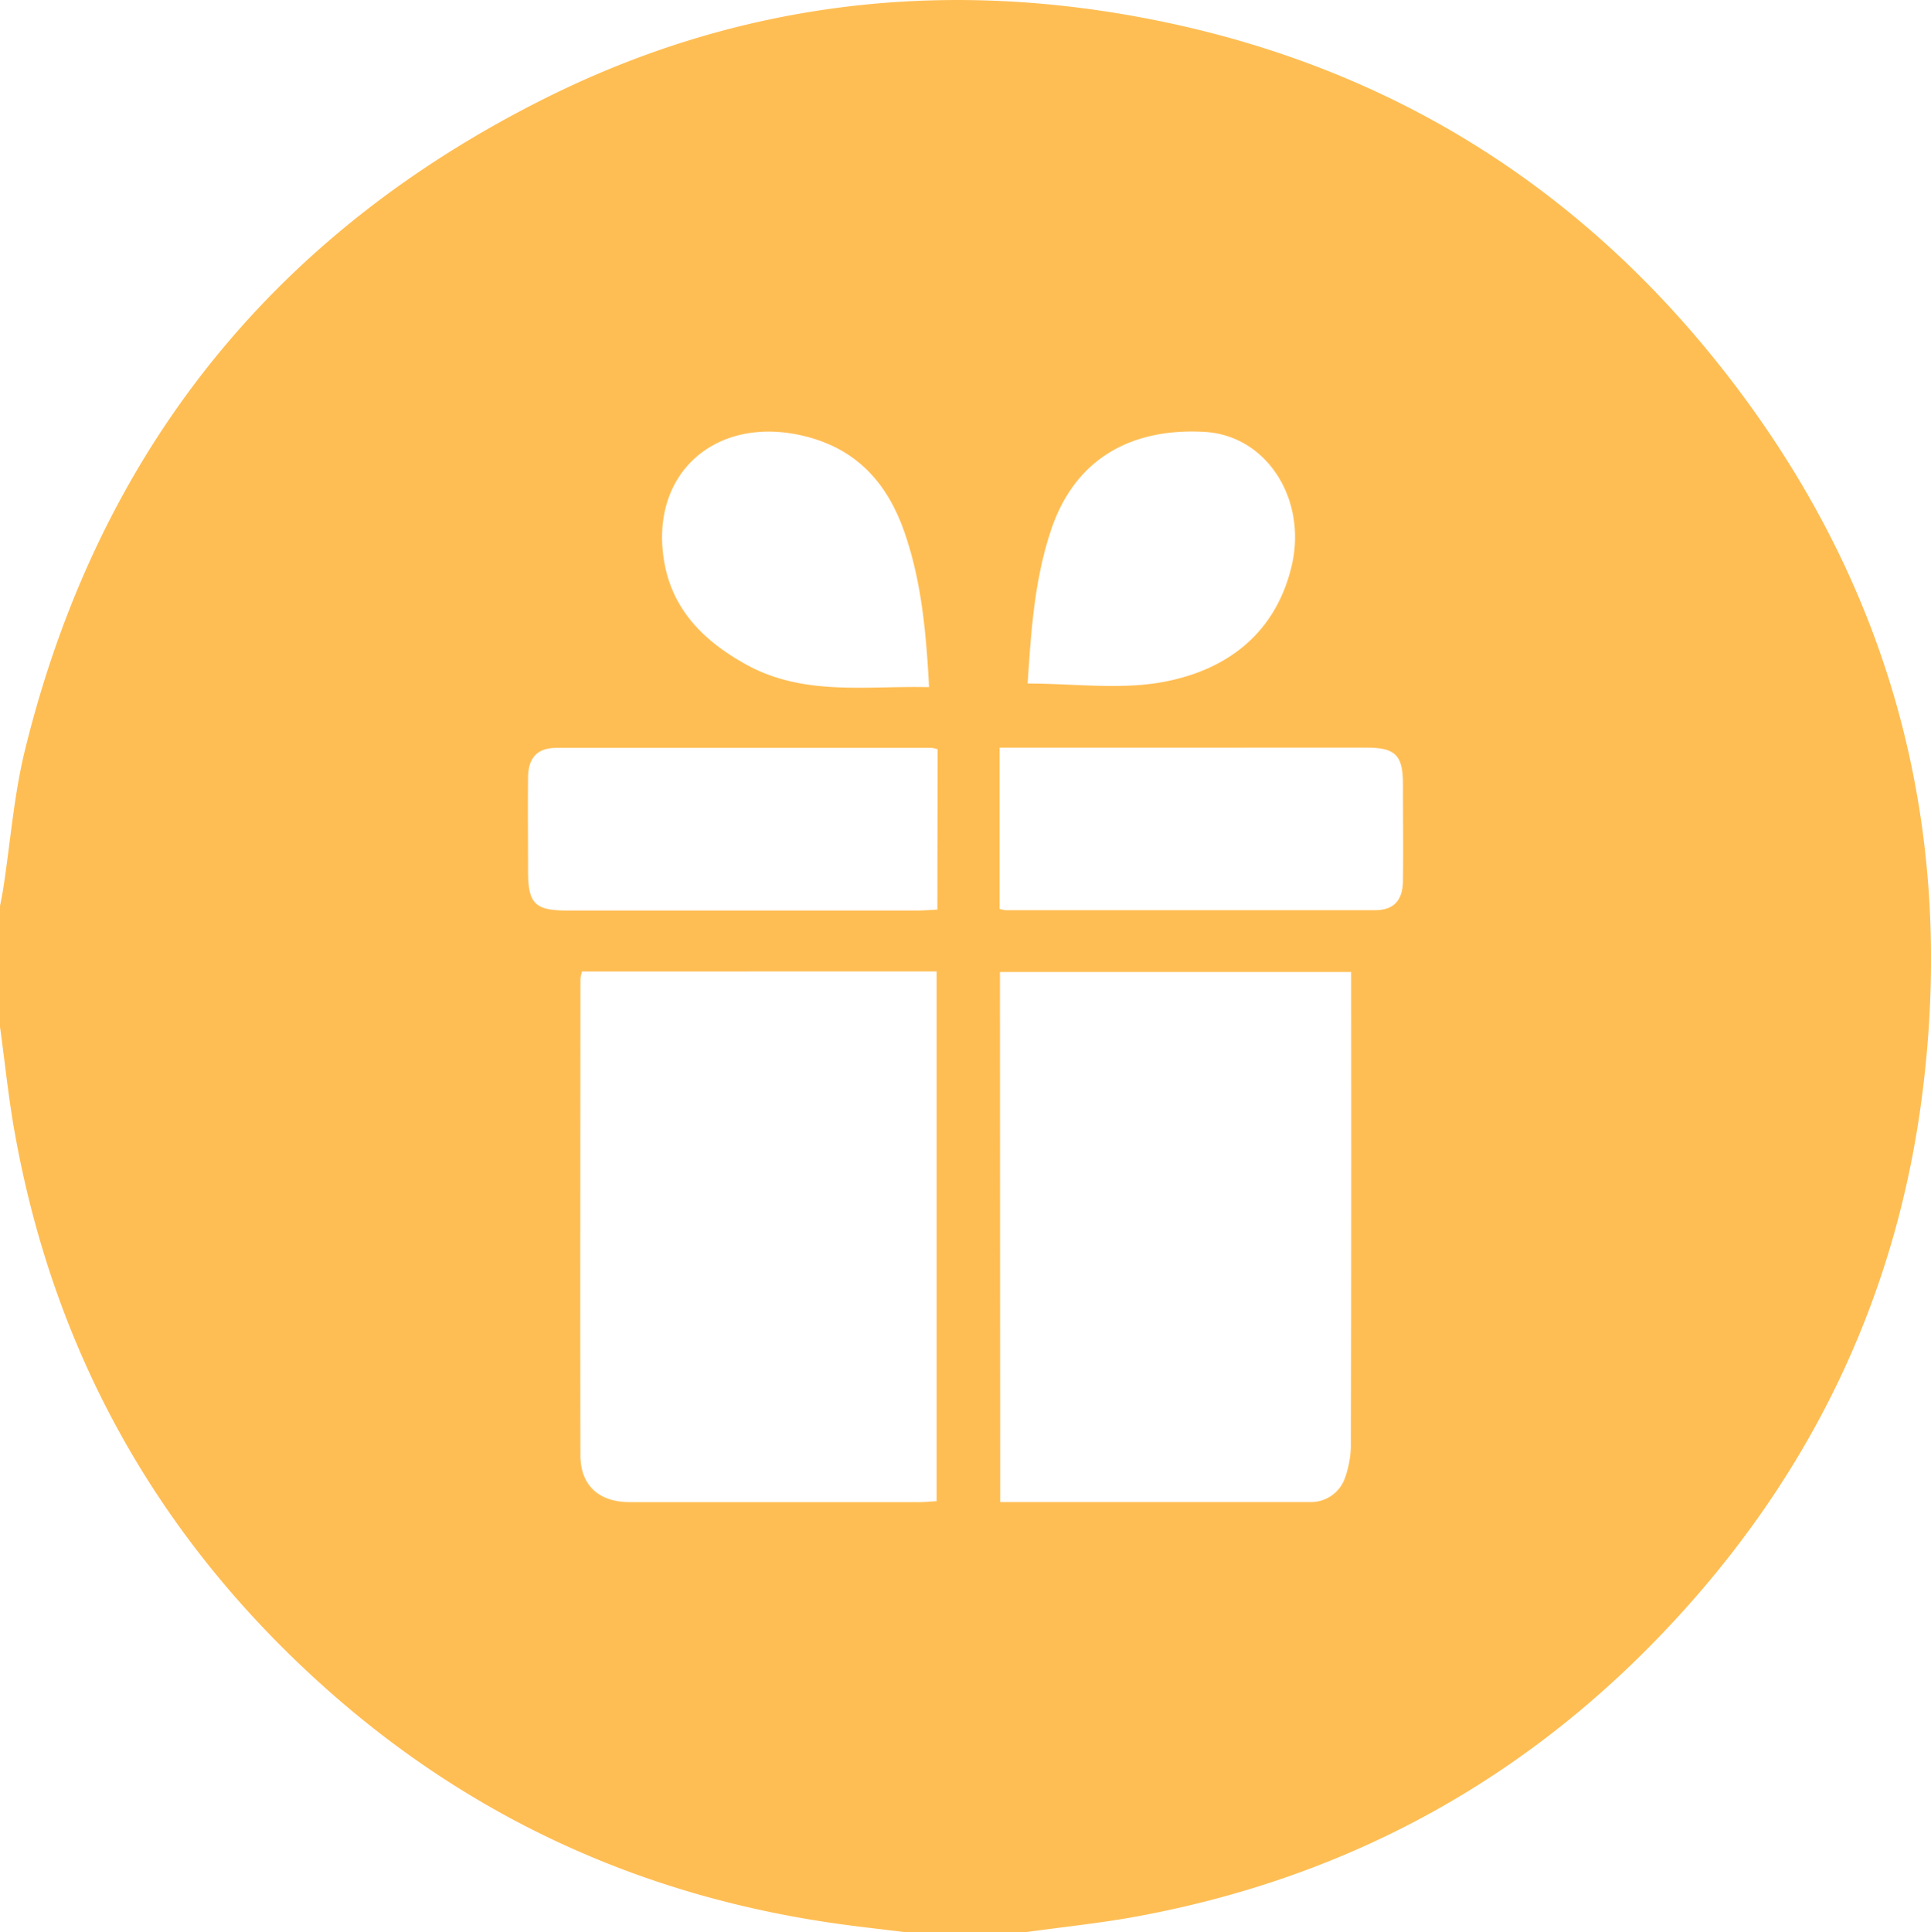 <?xml version="1.0" encoding="UTF-8"?> <svg xmlns="http://www.w3.org/2000/svg" viewBox="0 0 383.33 383.5"><defs><style>.cls-1{fill:#ffbe54;}</style></defs><g id="Слой_2" data-name="Слой 2"><g id="Слой_1-2" data-name="Слой 1"><path class="cls-1" d="M0,203.83v-24c.23-1.22.49-2.42.67-3.64,1.4-9.1,2.1-18.38,4.28-27.29C19.49,89.7,54.27,46.26,108.83,19.2,145,1.28,183.44-3.91,223.16,2.86c49.73,8.47,90.27,33,120.85,73.05,32,41.94,44.31,89.57,37.52,141.82-5,38.5-20.84,72.36-46.72,101.3-29.5,33-66.13,53.59-109.75,61.48-7.09,1.28-14.27,2-21.41,3h-24c-4.67-.58-9.36-1.08-14-1.75C127.52,376.29,93.82,361,65,335.42,31.72,305.86,10.94,269.1,3,225.24,1.7,218.16,1,211,0,203.83Zm115.55-11a7.91,7.91,0,0,0-.33,1.42c0,31.54-.06,63.08,0,94.62,0,6,3.72,9.29,9.79,9.29q28.8,0,57.6,0c1.09,0,2.17-.12,3.32-.19V192.82Zm83,105.32c20.78,0,41.23,0,61.68,0a7.16,7.16,0,0,0,6.84-5,20,20,0,0,0,1.1-6.92q.11-44.73.05-89.45v-3.85H198.5ZM186.12,148.71a7,7,0,0,0-1.15-.26q-37.25,0-74.49,0c-3.81,0-5.61,1.93-5.65,5.86-.07,6.24,0,12.48,0,18.71s1.33,7.7,7.61,7.71H182c1.32,0,2.64-.11,4.08-.18Zm12.31,31.69a7.41,7.41,0,0,0,1.14.27q36.66,0,73.32,0c3.82,0,5.58-1.94,5.62-5.89.07-6.36,0-12.72,0-19.08,0-5.8-1.49-7.3-7.25-7.3H198.43ZM204,135.67c9.11,0,18.26,1.28,26.87-.3,12.53-2.31,22.23-9.48,25.49-22.81s-4.82-26.1-17.19-26.83c-13.65-.8-25.35,4.55-30.38,19.07C205.32,114.91,204.68,125.44,204,135.67Zm-19.57.72c-.57-10.78-1.49-20.93-4.86-30.68s-9.42-16.54-19.73-19.11c-17.6-4.39-30.95,7.28-28,24.8,1.63,9.73,8,15.94,16.37,20.55C159.65,138.22,171.94,136.09,184.47,136.39Z"></path></g></g></svg> 